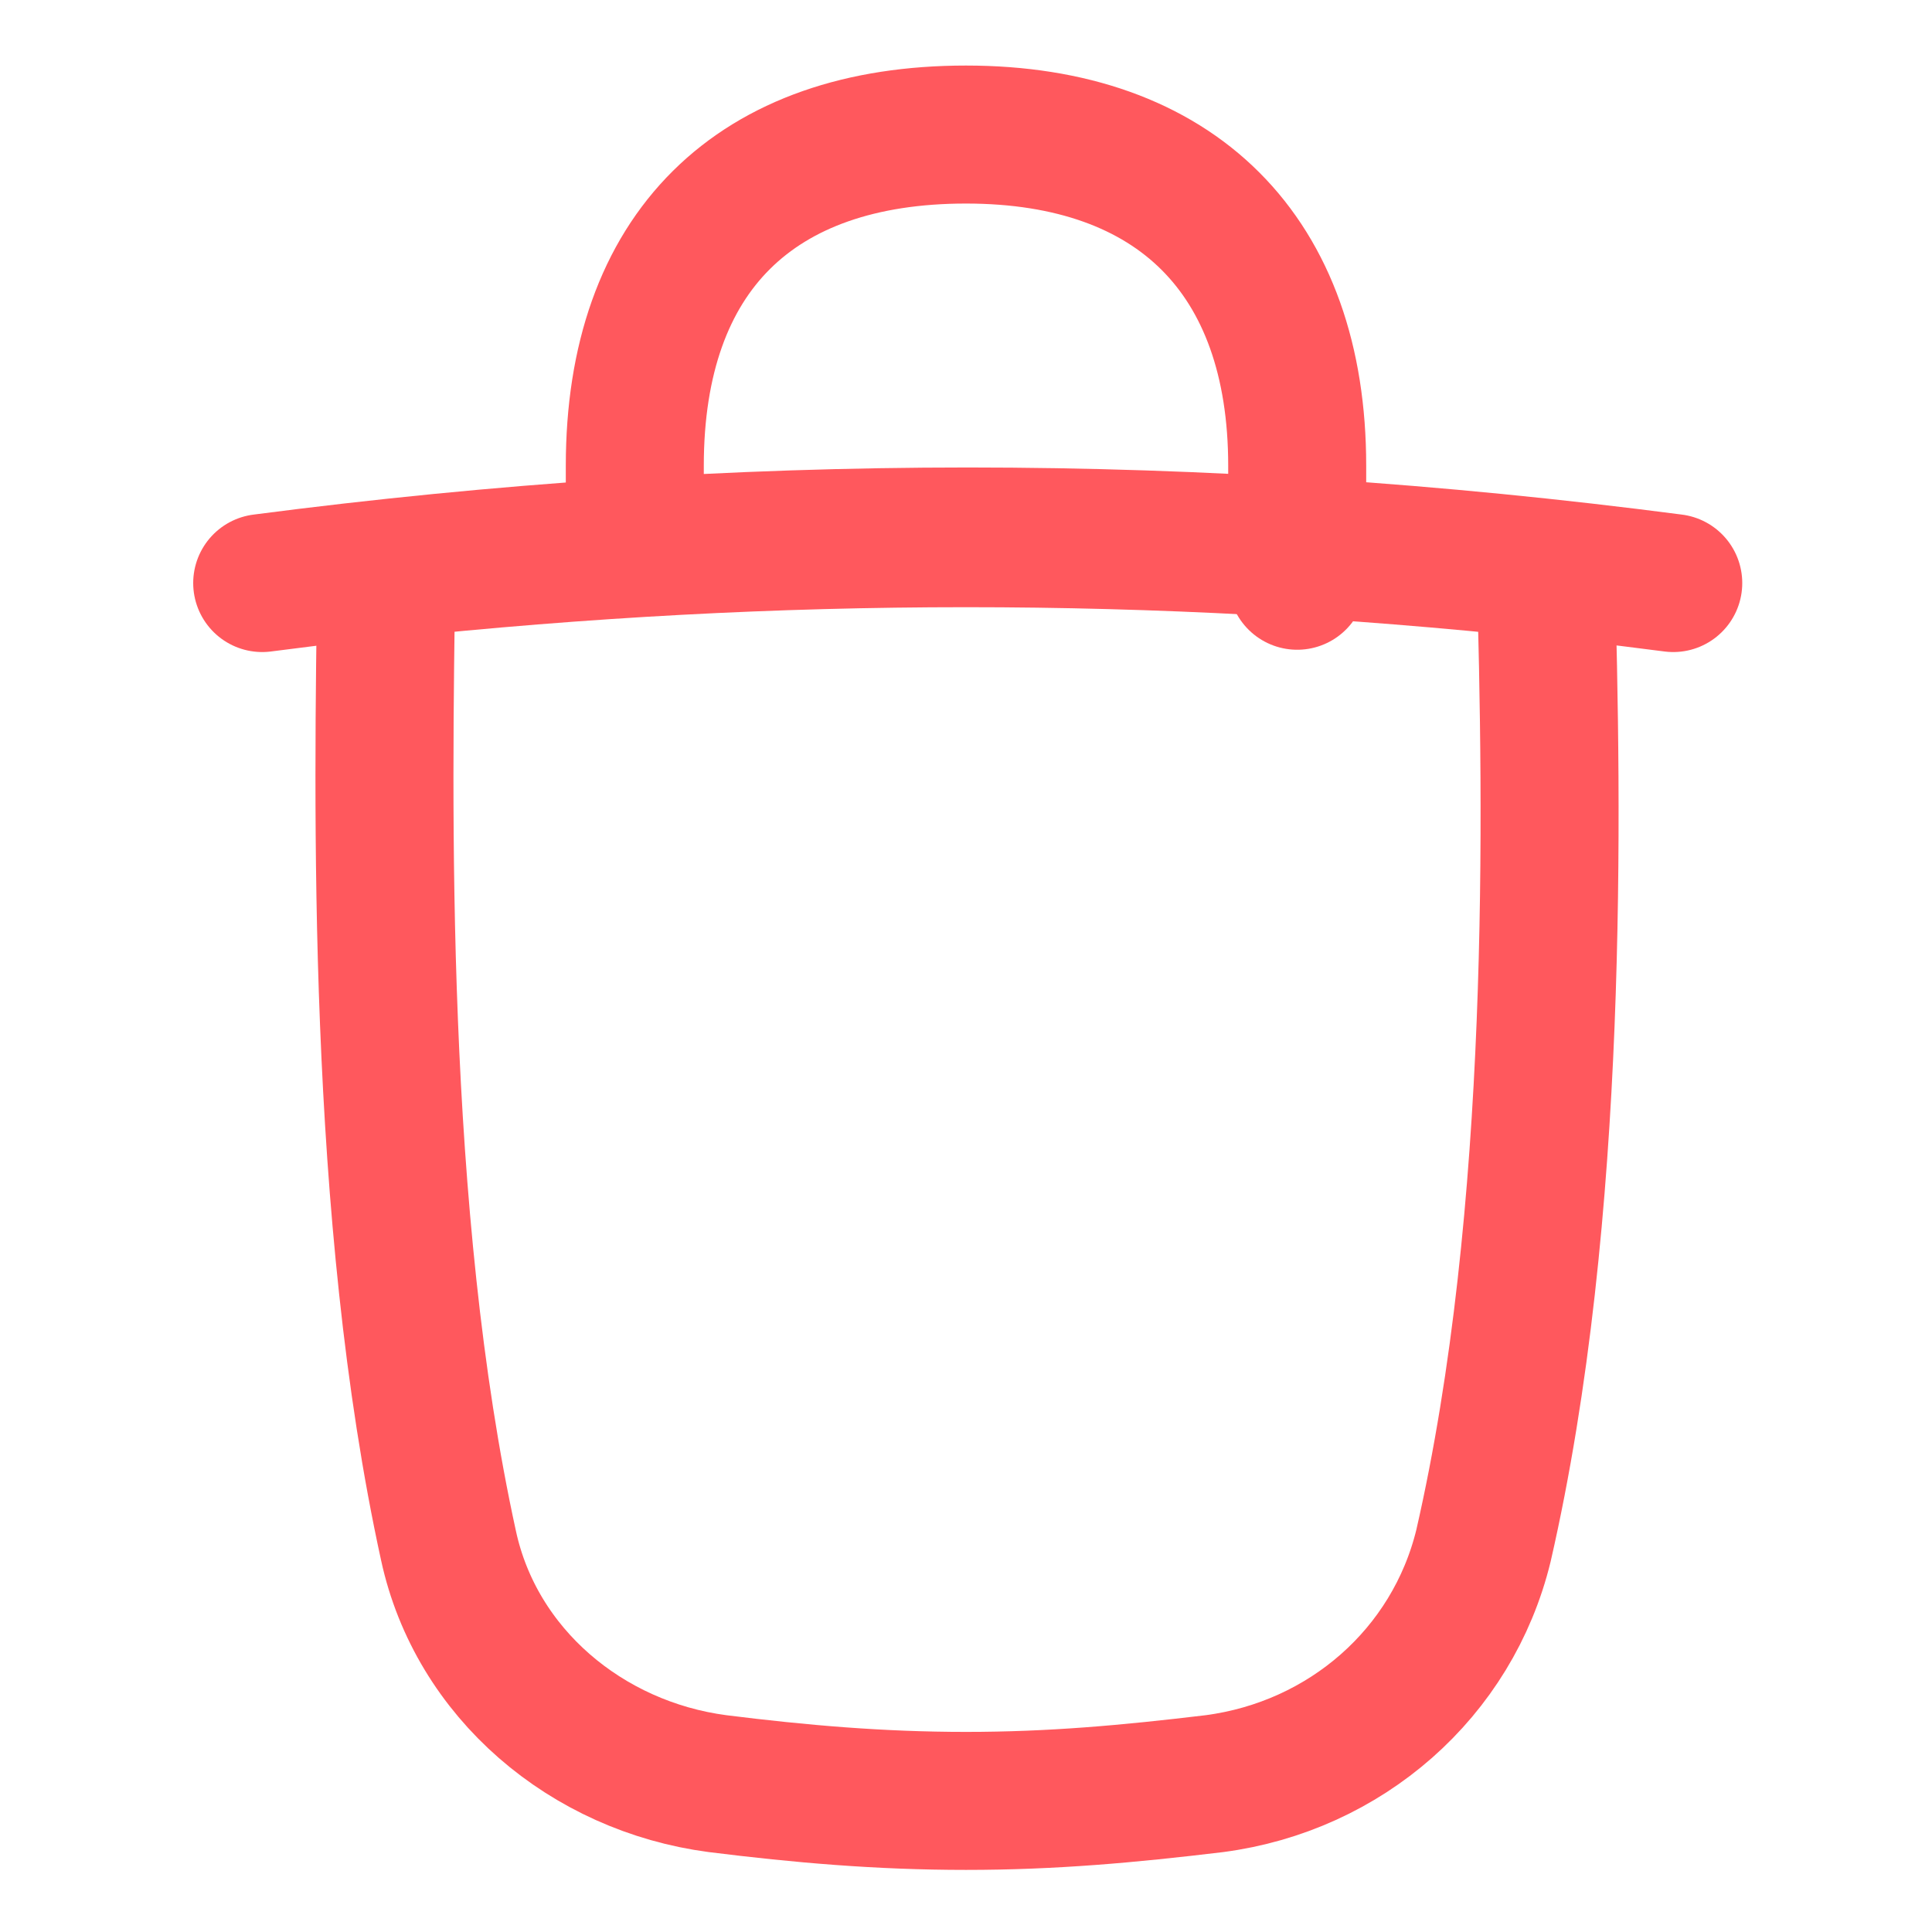 <?xml version="1.0" encoding="UTF-8"?>
<svg id="Recycle-Bin-4--Streamline-Flex-Neon" xmlns="http://www.w3.org/2000/svg" version="1.1" viewBox="0 0 56 56">
  <!-- Generator: Adobe Illustrator 29.8.0, SVG Export Plug-In . SVG Version: 2.1.1 Build 160)  -->
  <g id="recycle-bin-4--remove-delete-empty-bin-trash-garbage">
    <path id="Vector_2" d="M18.4,15.8c0-.4,0-1.9,0-2.3,0-6.2,3.5-9.6,9.6-9.6s9.6,3.5,9.6,9.6,0,1.9,0,2.3" fill="none" stroke="#ff585d" stroke-linecap="round" stroke-linejoin="round" stroke-width="4"/>
    <path id="Vector_195" d="M7.6,16.9c13.8-1.8,27.1-1.8,40.9,0" fill="none" stroke="#ff585d" stroke-linecap="round" stroke-linejoin="round" stroke-width="4"/>
    <path id="Subtract" d="M11.2,16.5c-.1,6.9-.3,18.7,1.8,28.3.8,3.7,4,6.4,7.8,6.9,2.4.3,4.7.5,7.2.5s4.7-.2,7.2-.5c3.8-.5,6.9-3.2,7.8-6.9,2.2-9.6,2-21.3,1.8-28.3-11.3-1.2-22.3-1.2-33.6,0Z" fill="none" stroke="#ff585d" stroke-linecap="round" stroke-linejoin="round" stroke-width="4"/>
  </g>
</svg>